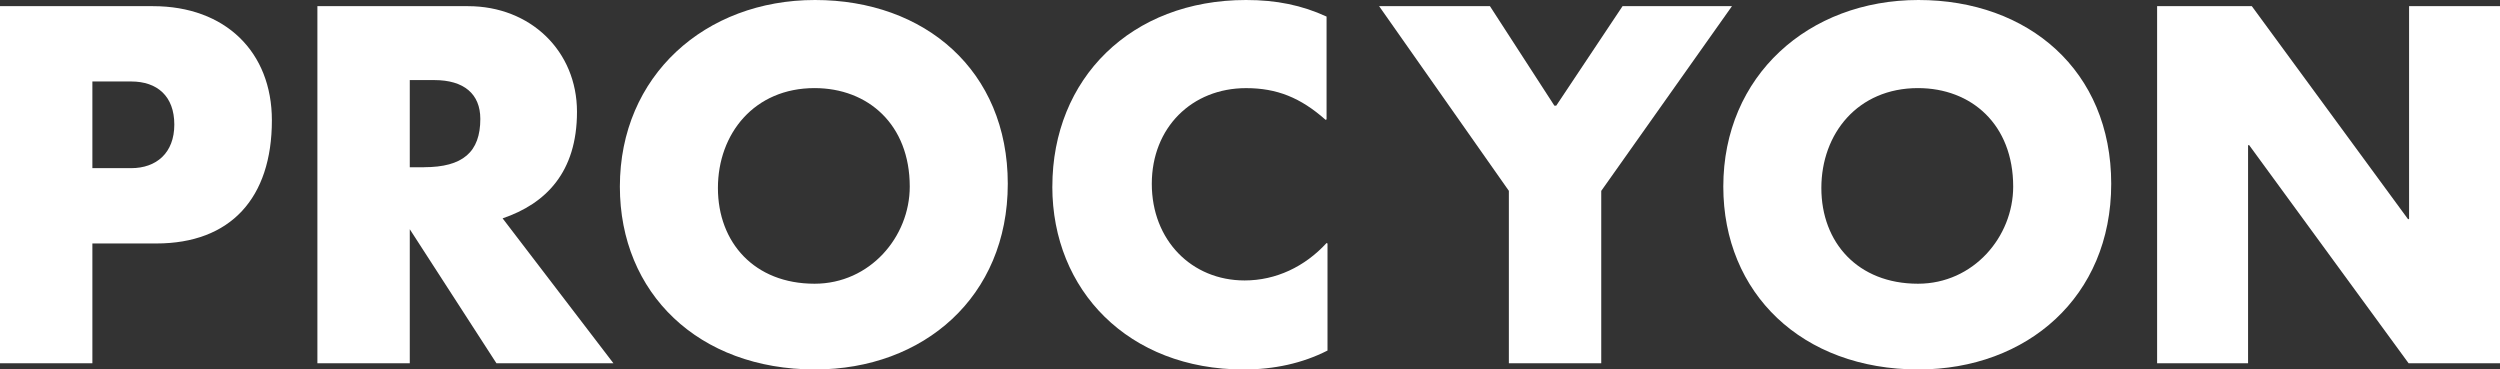 <?xml version="1.0" encoding="UTF-8"?>
<svg id="Capa_2" data-name="Capa 2" xmlns="http://www.w3.org/2000/svg" viewBox="0 0 770.73 113.9">
  <rect x="0" y="0" width="770.73" height="113.9" fill="#333333" stroke="none"/>
  <defs>
    <style>
      .cls-1 {
        fill: #fff;
      }
    </style>
  </defs>
  <g id="Capa_1-2" data-name="Capa 1">
    <g>
      <path class="cls-1" d="M0,1.9h47.17c22.34,0,36.65,14.16,36.65,35.19,0,23.95-12.7,37.97-35.63,37.97h-19.71v36.94H0V1.9ZM40.45,51.84c7.74,0,13.29-4.67,13.29-13.43s-5.26-13.29-13.29-13.29h-11.97v26.72h11.97Z"/>
      <path class="cls-1" d="M97.85,1.9h46.44c19.28,0,33.59,13.87,33.59,32.56s-9.64,28.33-22.93,32.86l34.17,44.68h-36.07l-26.72-41.33v41.33h-28.48V1.9ZM130.7,51.55c11.97,0,17.38-4.67,17.38-14.89,0-7.74-5.11-11.97-14.16-11.97h-7.59v26.87h4.38Z"/>
      <path class="cls-1" d="M191.1,57.53c0-34.17,26.28-57.53,60.16-57.53s59.43,21.76,59.43,56.66-25.99,57.24-59.43,57.24c-35.92,0-60.16-23.51-60.16-56.37ZM280.47,57.53c0-19.13-12.85-30.37-29.35-30.37-18.55,0-29.79,14.02-29.79,30.81s11.24,29.5,29.79,29.5c17.09,0,29.35-14.46,29.35-29.94Z"/>
      <path class="cls-1" d="M324.43,57.53c0-33.29,24.24-57.53,59.72-57.53,9.35,0,17.23,1.61,24.82,5.11v31.69l-.29.15c-7.74-6.86-15.04-9.78-24.53-9.78-16.65,0-29.06,12.12-29.06,29.5s12.27,29.79,28.62,29.79c9.64,0,18.55-4.23,25.26-11.54l.29.15v33c-7.74,3.94-16.5,5.84-25.85,5.84-35.48,0-58.99-24.39-58.99-56.37Z"/>
      <path class="cls-1" d="M465.18,58.85L425.17,1.9h34.17l19.86,30.67h.58l20.44-30.67h33.73l-40.3,56.95v53.15h-28.48v-53.15Z"/>
      <path class="cls-1" d="M531.28,57.53c0-34.17,26.28-57.53,60.16-57.53s59.43,21.76,59.43,56.66-25.99,57.24-59.43,57.24c-35.92,0-60.16-23.51-60.16-56.37ZM620.65,57.53c0-19.13-12.85-30.37-29.35-30.37-18.55,0-29.79,14.02-29.79,30.81s11.24,29.5,29.79,29.5c17.09,0,29.35-14.46,29.35-29.94Z"/>
      <path class="cls-1" d="M665.01,1.9h29.21l48.19,65.71.29-.15V1.9h28.04v110.1h-28.18l-49.21-67.32-.29.15v67.17h-28.04V1.9Z"/>
    </g>
  </g>
</svg>